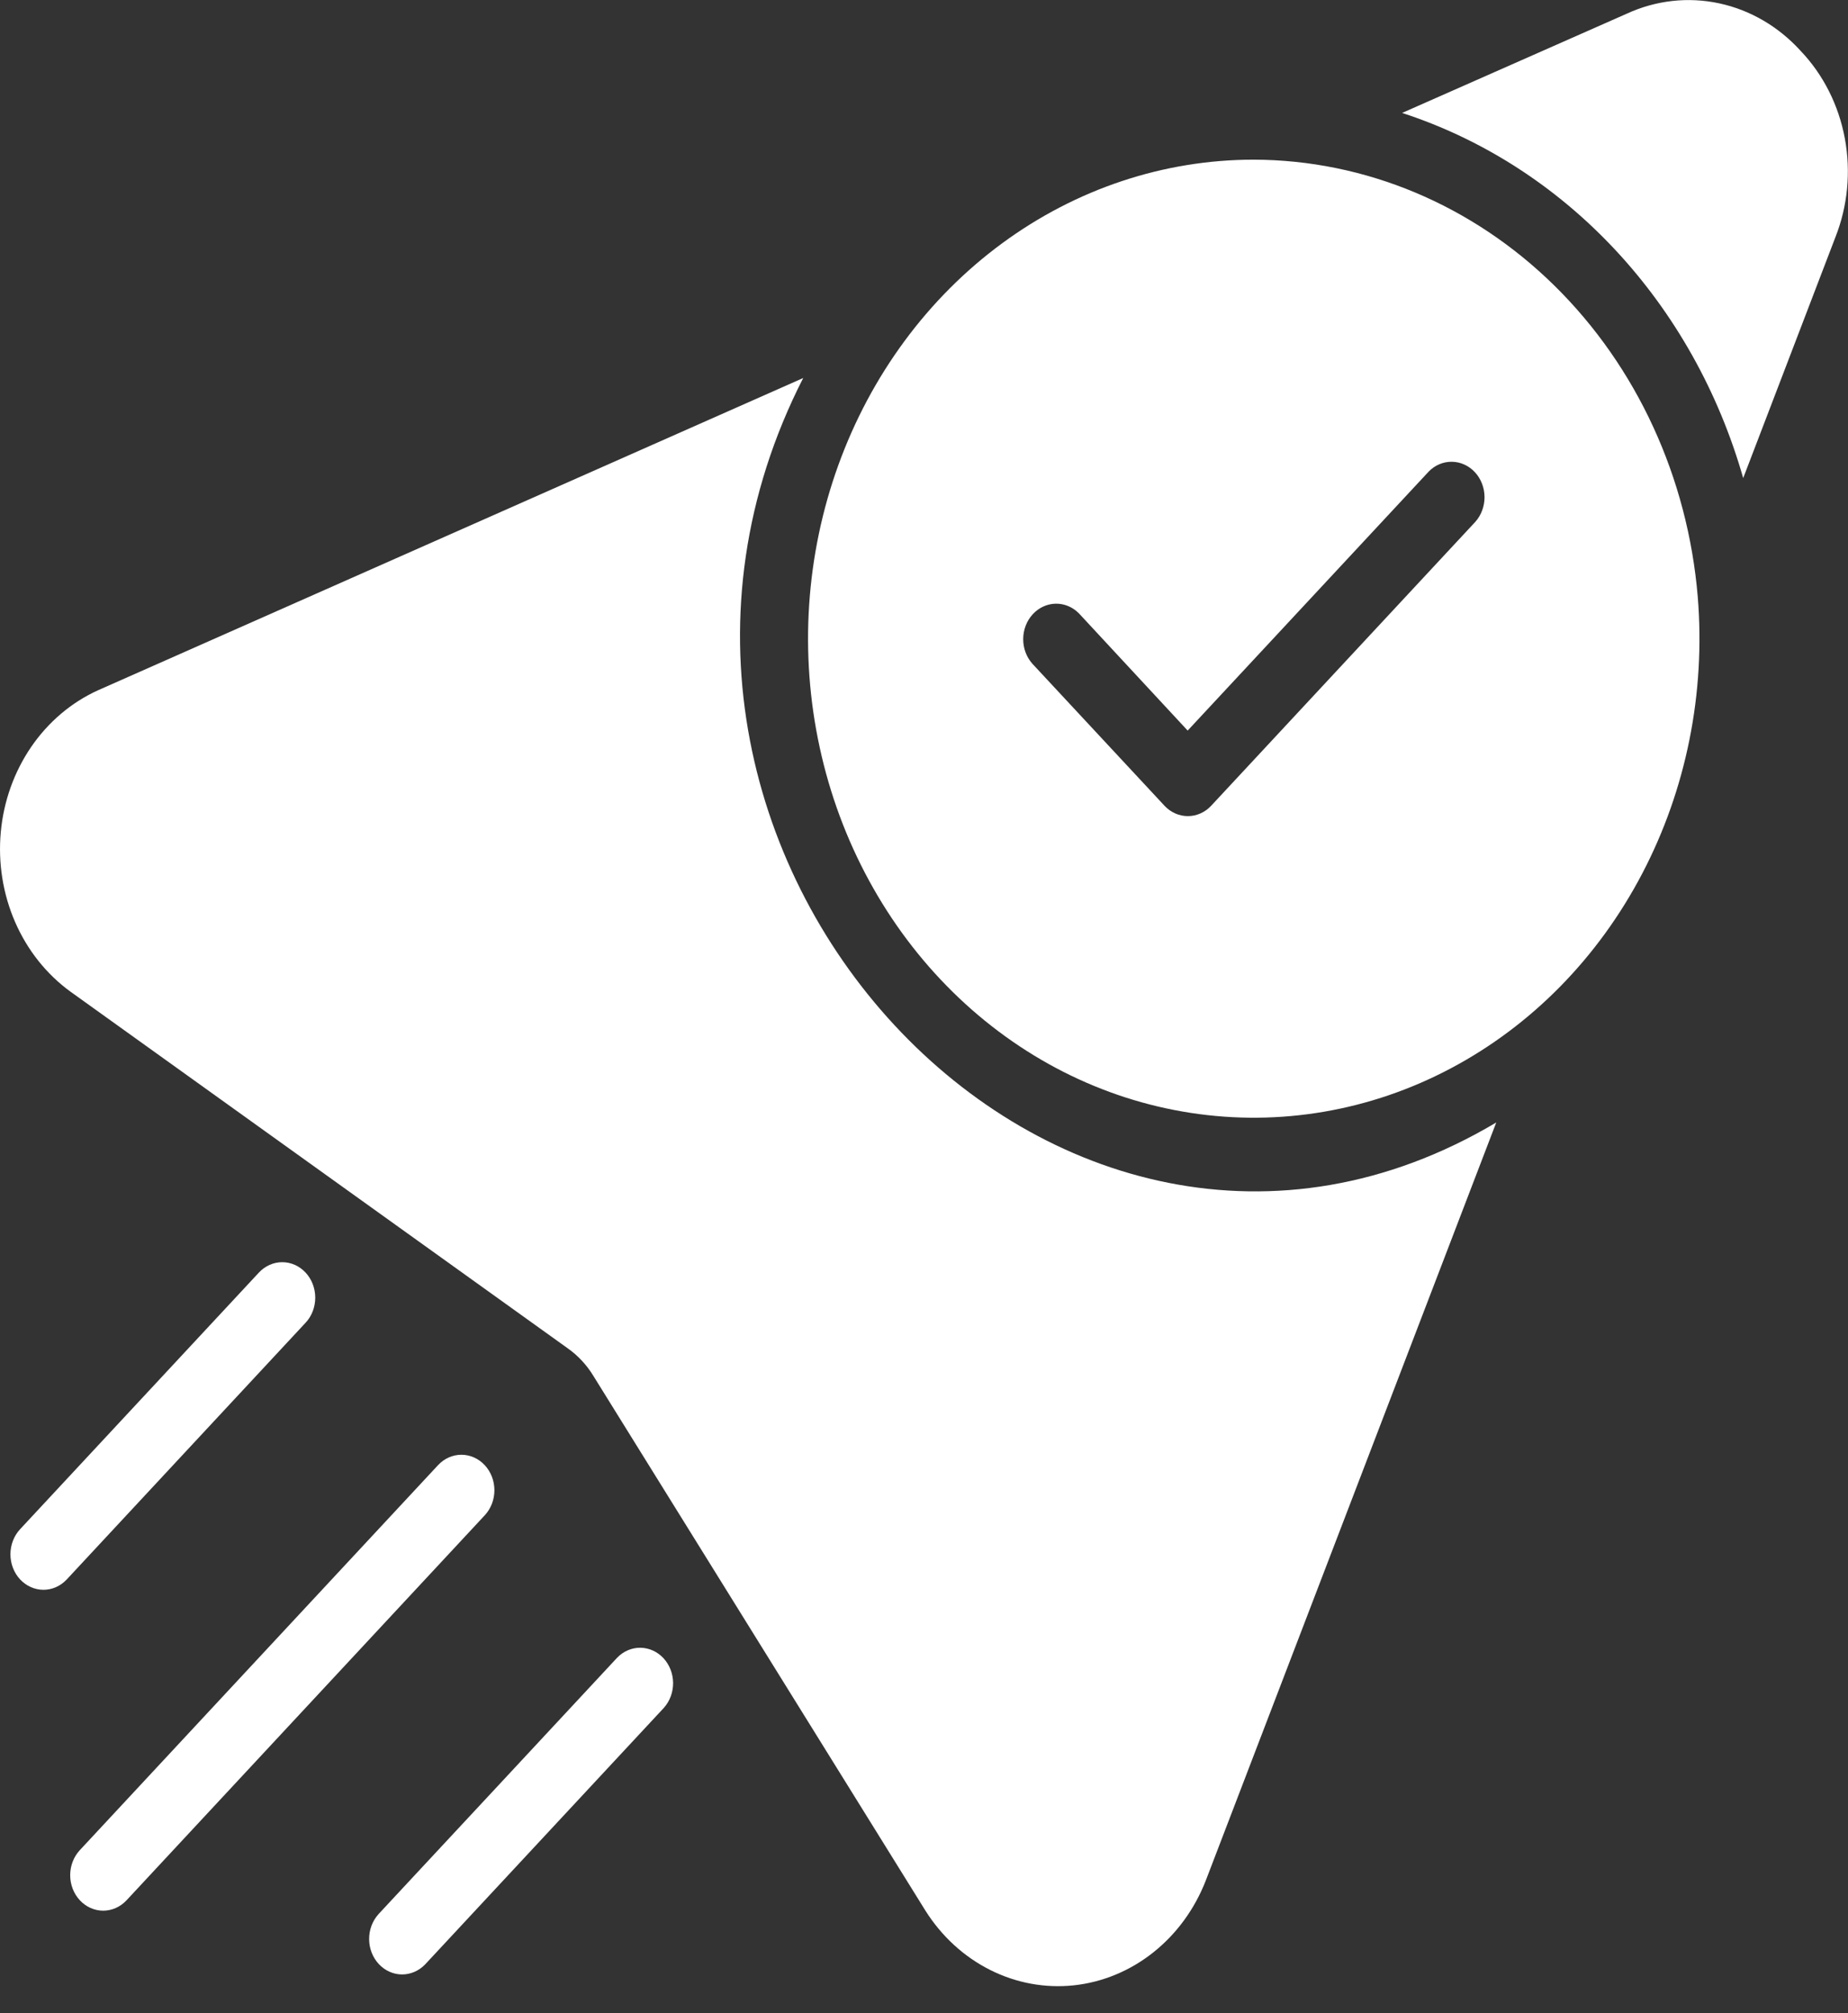 <svg width="56" height="61" viewBox="0 0 56 61" fill="none" xmlns="http://www.w3.org/2000/svg">
<rect x="0" y="0" width="56" height="61" fill="#333333" stroke="none"/>
<path d="M54.564 1.541C53.895 0.804 53.035 0.302 52.096 0.101C51.157 -0.101 50.182 0.008 49.302 0.412L42.488 3.422C44.923 4.214 47.14 5.637 48.942 7.566C50.745 9.496 52.078 11.872 52.824 14.486L55.615 7.196C55.991 6.25 56.092 5.203 55.904 4.194C55.717 3.184 55.25 2.26 54.564 1.541Z" fill="white"/>
<path d="M18.703 50.228C18.591 50.354 11.388 58.084 11.465 58.006C11.283 58.209 11.183 58.48 11.186 58.762C11.188 59.043 11.293 59.313 11.479 59.512C11.664 59.711 11.914 59.824 12.176 59.827C12.438 59.829 12.691 59.721 12.88 59.526L20.118 51.748C20.299 51.545 20.399 51.274 20.397 50.992C20.394 50.711 20.289 50.442 20.104 50.243C19.919 50.044 19.668 49.931 19.406 49.928C19.144 49.925 18.892 50.033 18.703 50.228Z" fill="white"/>
<path d="M9.26 38.56C9.167 38.46 9.057 38.381 8.936 38.327C8.814 38.273 8.684 38.245 8.553 38.245C8.421 38.245 8.291 38.273 8.17 38.327C8.048 38.381 7.938 38.46 7.845 38.56L0.607 46.338C0.421 46.54 0.316 46.813 0.316 47.098C0.317 47.383 0.422 47.656 0.609 47.857C0.797 48.058 1.051 48.171 1.315 48.172C1.58 48.172 1.834 48.06 2.022 47.859L9.26 40.08C9.353 39.981 9.427 39.862 9.477 39.732C9.527 39.601 9.553 39.462 9.553 39.32C9.553 39.179 9.527 39.039 9.477 38.909C9.427 38.778 9.353 38.66 9.26 38.56Z" fill="white"/>
<path d="M14.689 44.395C14.596 44.295 14.486 44.216 14.364 44.162C14.243 44.108 14.113 44.08 13.981 44.08C13.85 44.08 13.72 44.108 13.598 44.162C13.477 44.216 13.367 44.295 13.274 44.395L2.417 56.063C2.231 56.264 2.126 56.538 2.127 56.822C2.127 57.106 2.233 57.379 2.42 57.58C2.607 57.781 2.861 57.894 3.125 57.895C3.39 57.895 3.644 57.783 3.832 57.583L14.689 45.915C14.782 45.816 14.855 45.697 14.906 45.567C14.956 45.436 14.982 45.296 14.982 45.155C14.982 45.014 14.956 44.874 14.906 44.744C14.855 44.613 14.782 44.495 14.689 44.395Z" fill="white"/>
<path d="M37.991 4.838C35.269 4.838 32.611 5.722 30.365 7.374C28.119 9.026 26.39 11.368 25.404 14.094C24.418 16.82 24.221 19.803 24.84 22.651C25.458 25.5 26.863 28.081 28.87 30.056C30.877 32.032 33.392 33.31 36.087 33.722C38.781 34.135 41.529 33.664 43.969 32.369C46.41 31.075 48.43 29.019 49.764 26.47C51.099 23.921 51.685 20.998 51.447 18.084C51.145 14.471 49.597 11.109 47.108 8.659C44.618 6.208 41.367 4.846 37.991 4.838ZM44.704 15.815L36.7 24.417C36.513 24.617 36.259 24.729 35.995 24.729C35.731 24.729 35.477 24.617 35.29 24.417L31.288 20.116C31.106 19.914 31.004 19.643 31.006 19.361C31.008 19.079 31.112 18.81 31.297 18.61C31.482 18.41 31.732 18.296 31.994 18.292C32.256 18.288 32.509 18.395 32.699 18.59L35.99 22.137L43.294 14.289C43.483 14.094 43.736 13.988 43.998 13.992C44.26 13.995 44.51 14.11 44.695 14.309C44.88 14.509 44.984 14.779 44.986 15.06C44.987 15.342 44.886 15.613 44.704 15.815Z" fill="white"/>
<path d="M24.34 11.454L2.97 20.916C2.165 21.281 1.466 21.873 0.947 22.629C0.429 23.385 0.11 24.277 0.024 25.212C-0.062 26.146 0.088 27.089 0.458 27.939C0.829 28.79 1.406 29.517 2.13 30.044L17.197 40.85C17.512 41.071 17.782 41.36 17.987 41.7L28.042 57.892C28.533 58.67 29.209 59.291 30.001 59.689C30.793 60.088 31.669 60.249 32.539 60.157C33.409 60.064 34.24 59.721 34.943 59.163C35.647 58.606 36.197 57.855 36.536 56.989L45.341 34.012C32.002 41.941 17.046 25.733 24.34 11.454Z" fill="white"/>
</svg>
